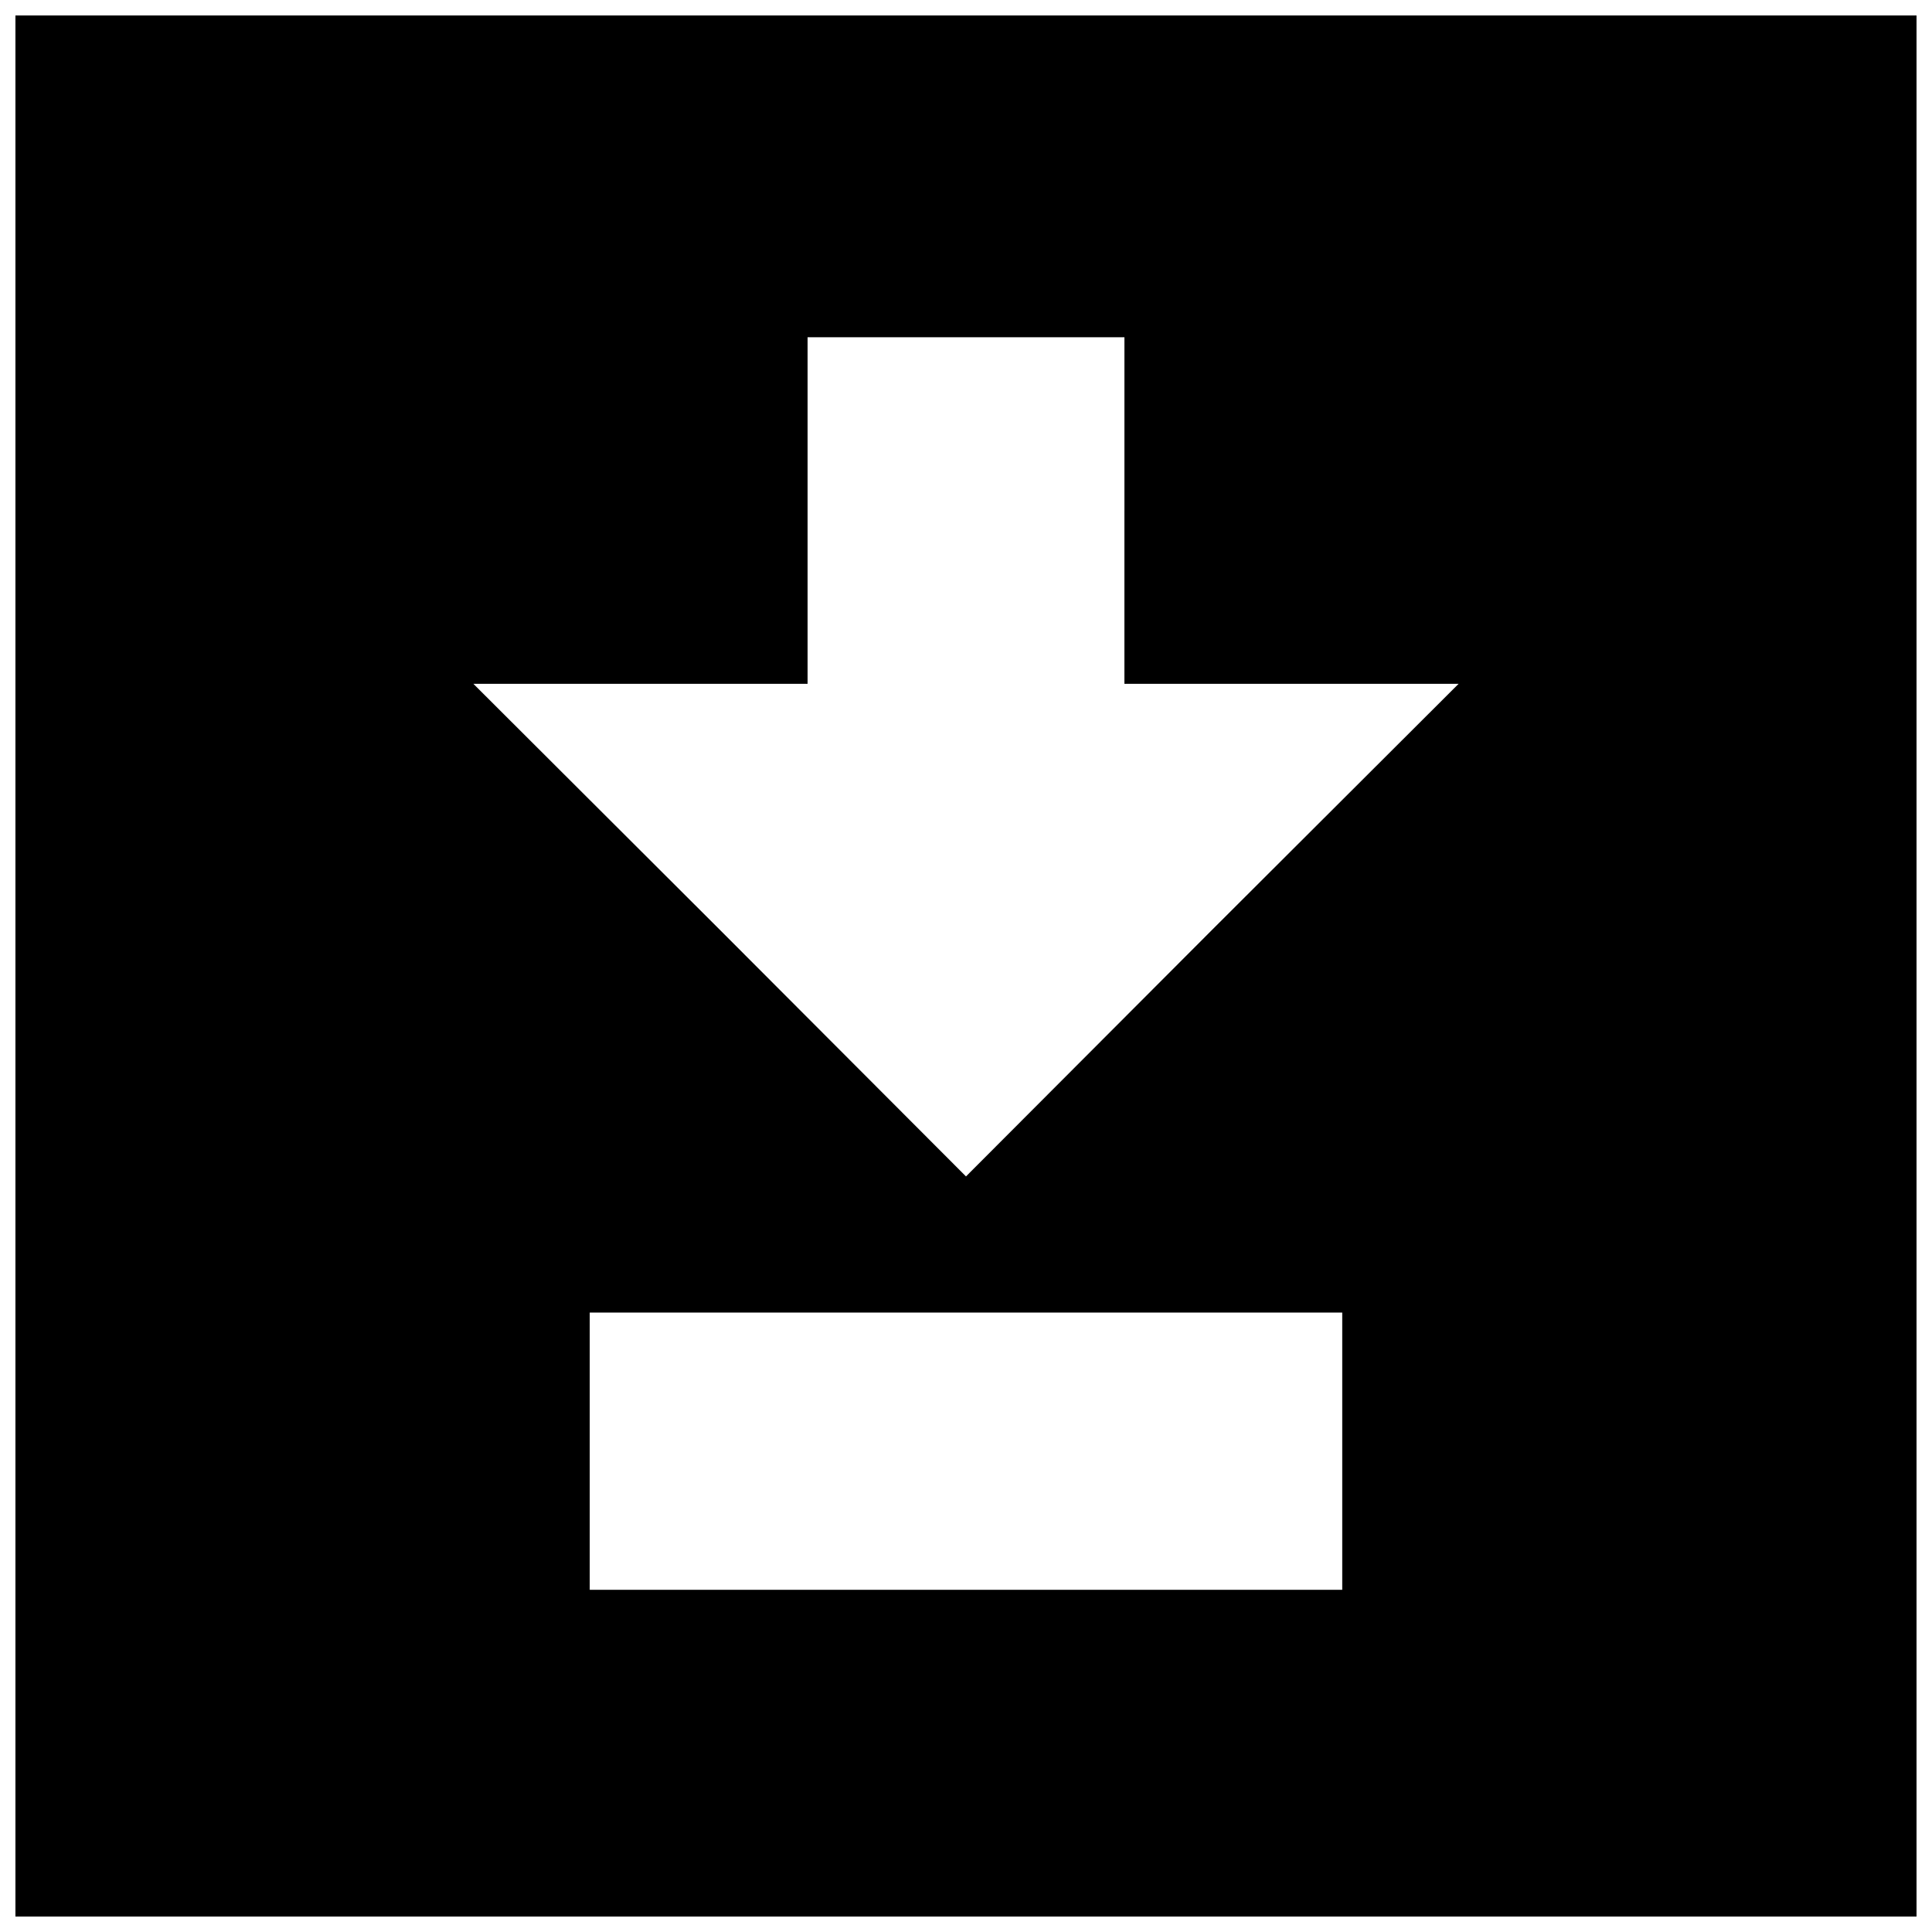 <?xml version="1.0" encoding="UTF-8"?>
<!-- Uploaded to: SVG Repo, www.svgrepo.com, Generator: SVG Repo Mixer Tools -->
<svg width="800px" height="800px" version="1.1" viewBox="144 144 512 512" xmlns="http://www.w3.org/2000/svg">
 <defs>
  <clipPath id="a">
   <path d="m148.09 148.09h503.81v503.81h-503.81z"/>
  </clipPath>
 </defs>
 <g clip-path="url(#a)">
  <path d="m148.09 400v251.91h503.81v-503.81h-503.81zm293.89-120.7v45.922h88.562l-65.336 65.207-65.207 65.336-65.207-65.336-65.336-65.207h88.562v-91.844h83.969v45.922zm57.727 249.28v36.734h-199.42v-73.469h199.42z"/>
 </g>
</svg>